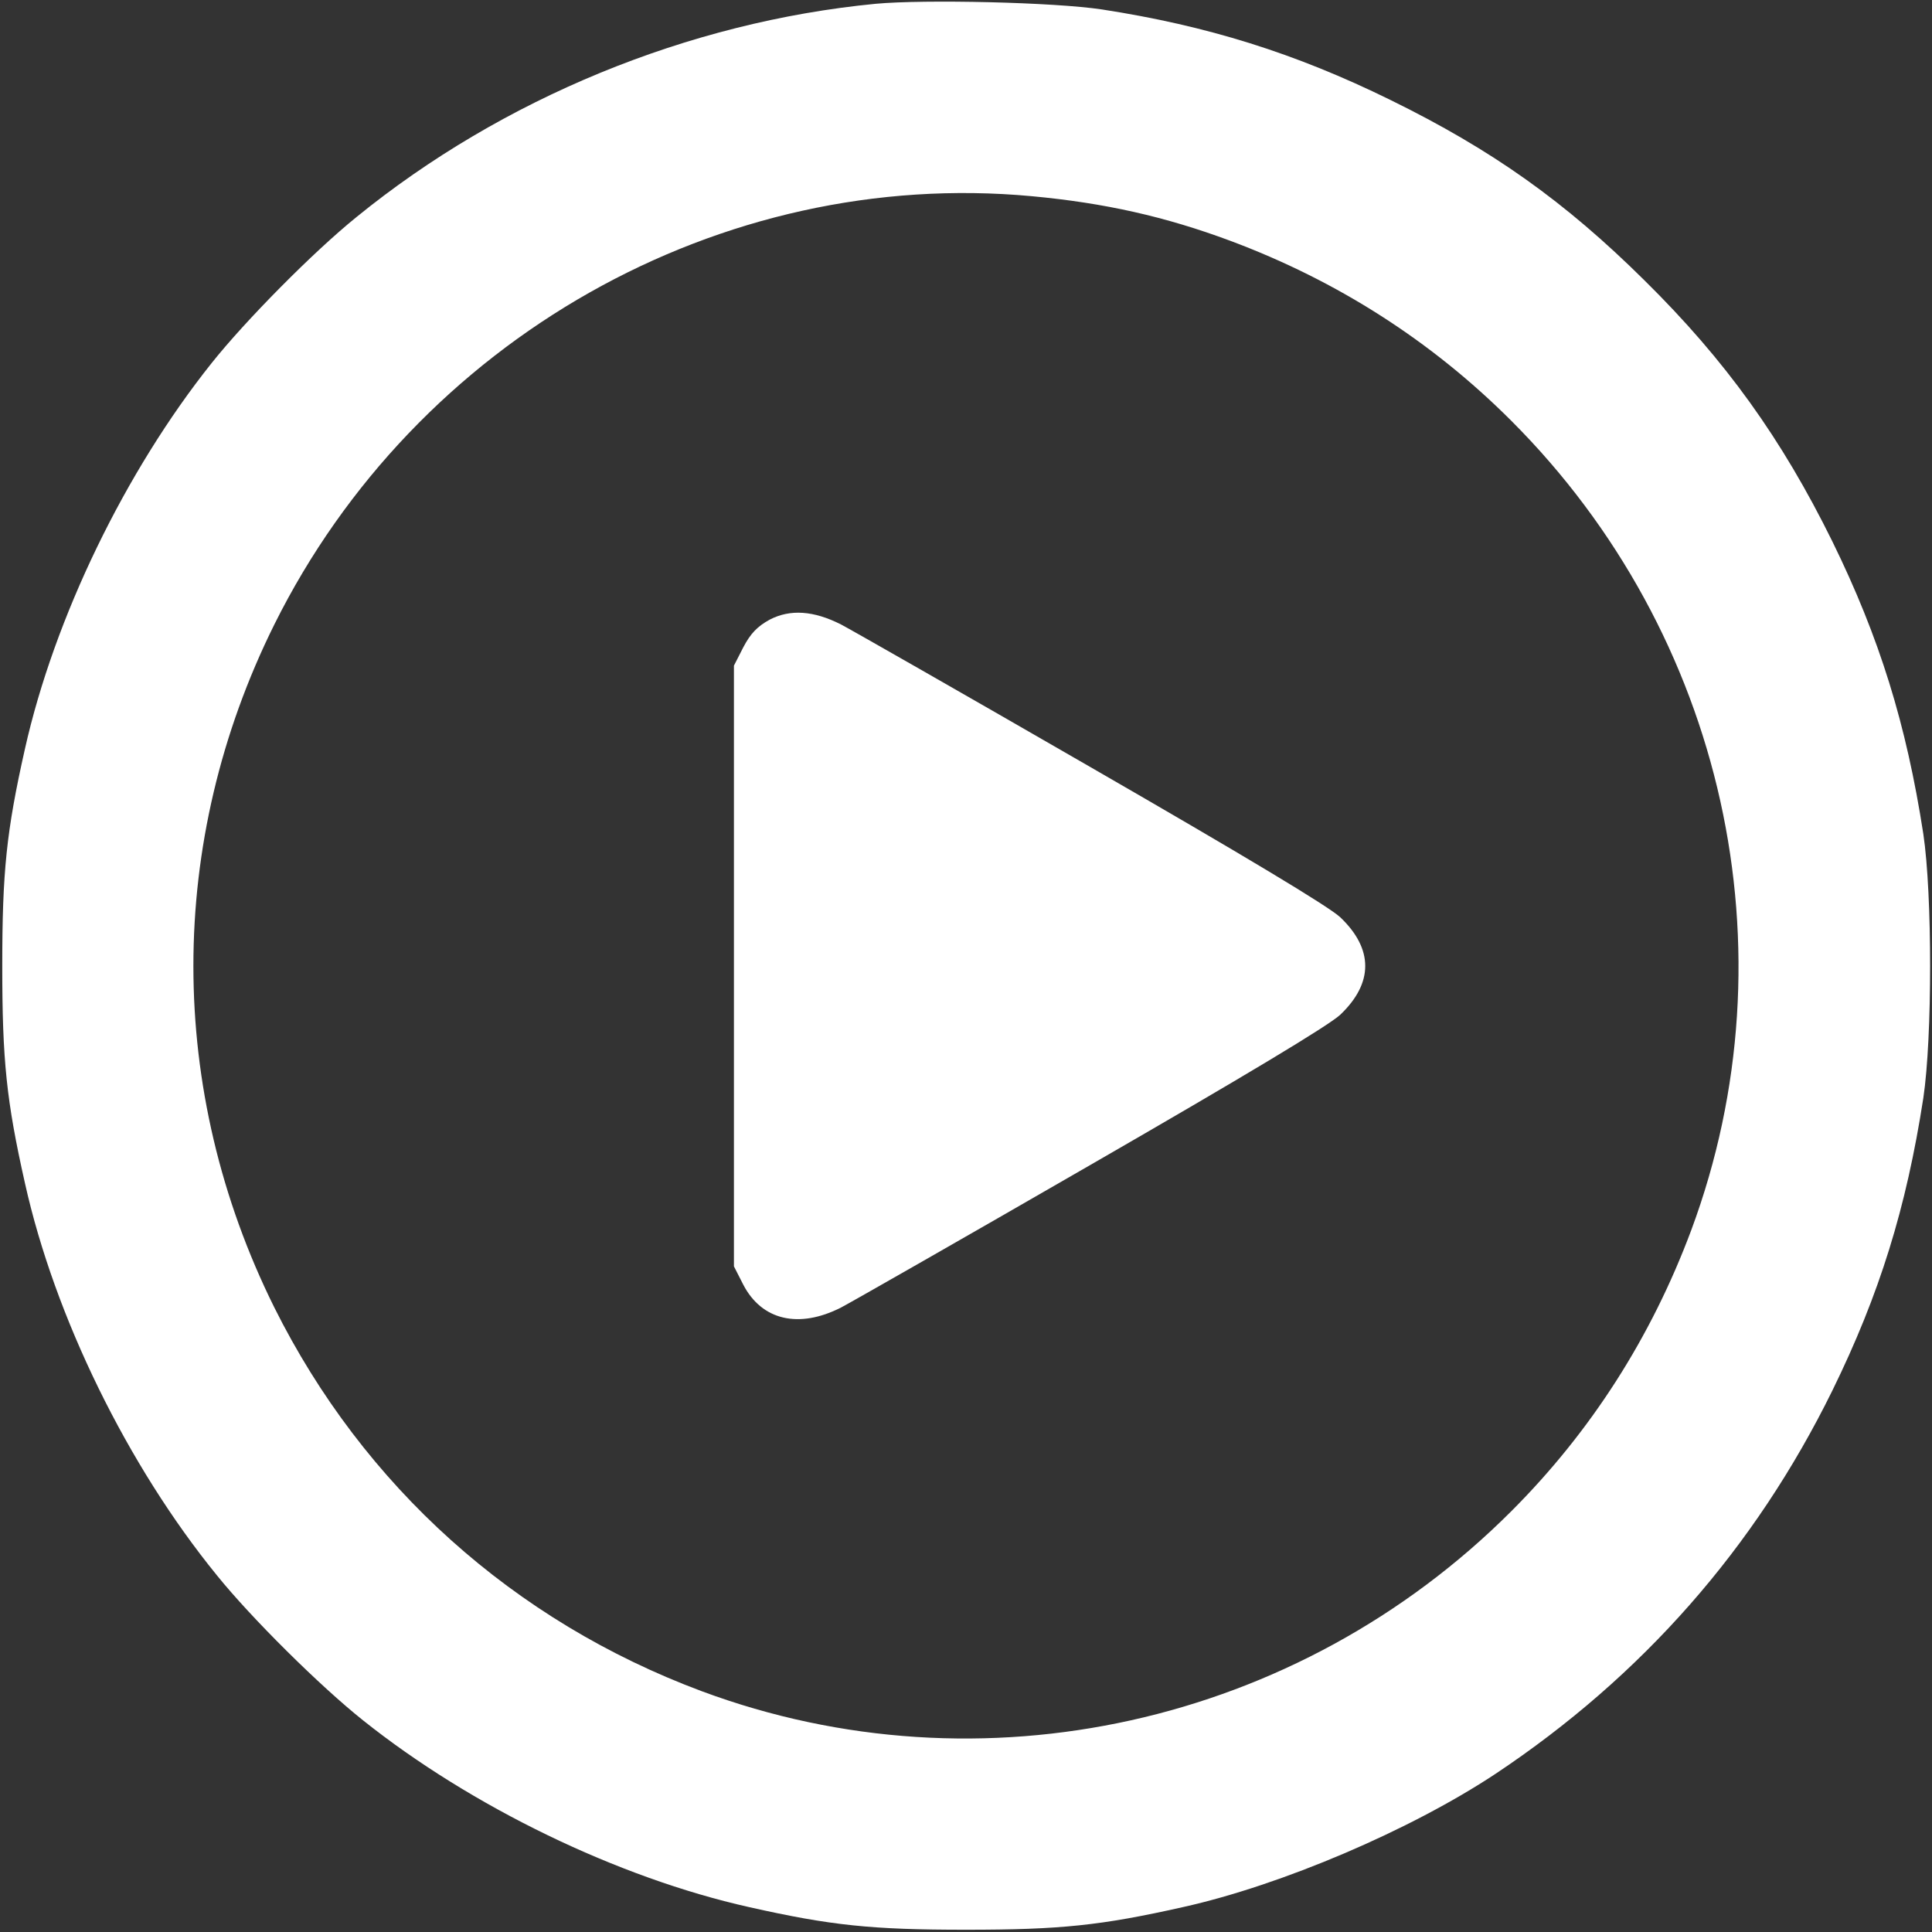 <?xml version="1.0" standalone="no"?>
<!DOCTYPE svg PUBLIC "-//W3C//DTD SVG 20010904//EN"
 "http://www.w3.org/TR/2001/REC-SVG-20010904/DTD/svg10.dtd">
<svg version="1.0" xmlns="http://www.w3.org/2000/svg"
 width="512pt" height="512pt" viewBox="0 0 512 512"
 preserveAspectRatio="xMidYMid meet">

<rect x="0" y="0" width="512" height="512" fill="#333333" stroke="none"/>

<g transform="translate(0,512) scale(0.1,-0.1)"
fill="#ffffff" stroke="none">
<path d="M2321 5110 c-497 -48 -990 -251 -1376 -565 -114 -92 -294 -274 -384
-387 -229 -287 -417 -675 -495 -1023 -49 -218 -60 -325 -60 -575 0 -250 11
-357 60 -575 79 -355 272 -749 509 -1040 92 -114 274 -294 387 -384 287 -229
675 -417 1023 -495 218 -49 325 -60 575 -60 250 0 357 11 575 60 261 58 603
204 828 353 389 259 688 599 893 1016 125 255 196 484 241 775 24 161 24 539
0 700 -45 291 -116 520 -241 775 -134 272 -283 480 -498 692 -211 209 -404
346 -673 478 -252 124 -486 197 -765 240 -126 19 -468 27 -599 15z m414 -510
c193 -18 353 -54 525 -118 284 -106 534 -266 745 -477 566 -566 752 -1405 477
-2145 -106 -284 -266 -534 -477 -745 -566 -566 -1405 -752 -2145 -477 -499
186 -897 544 -1133 1017 -286 576 -286 1234 0 1810 376 756 1183 1212 2008
1135z"/>
<path d="M2040 3478 c-33 -18 -51 -37 -70 -73 l-25 -49 0 -796 0 -796 25 -49
c49 -94 147 -117 259 -60 25 13 323 183 661 378 406 234 631 369 662 398 88
84 88 174 0 258 -31 29 -256 164 -662 398 -338 195 -636 365 -661 378 -73 37
-135 41 -189 13z"/>
</g>
</svg>

